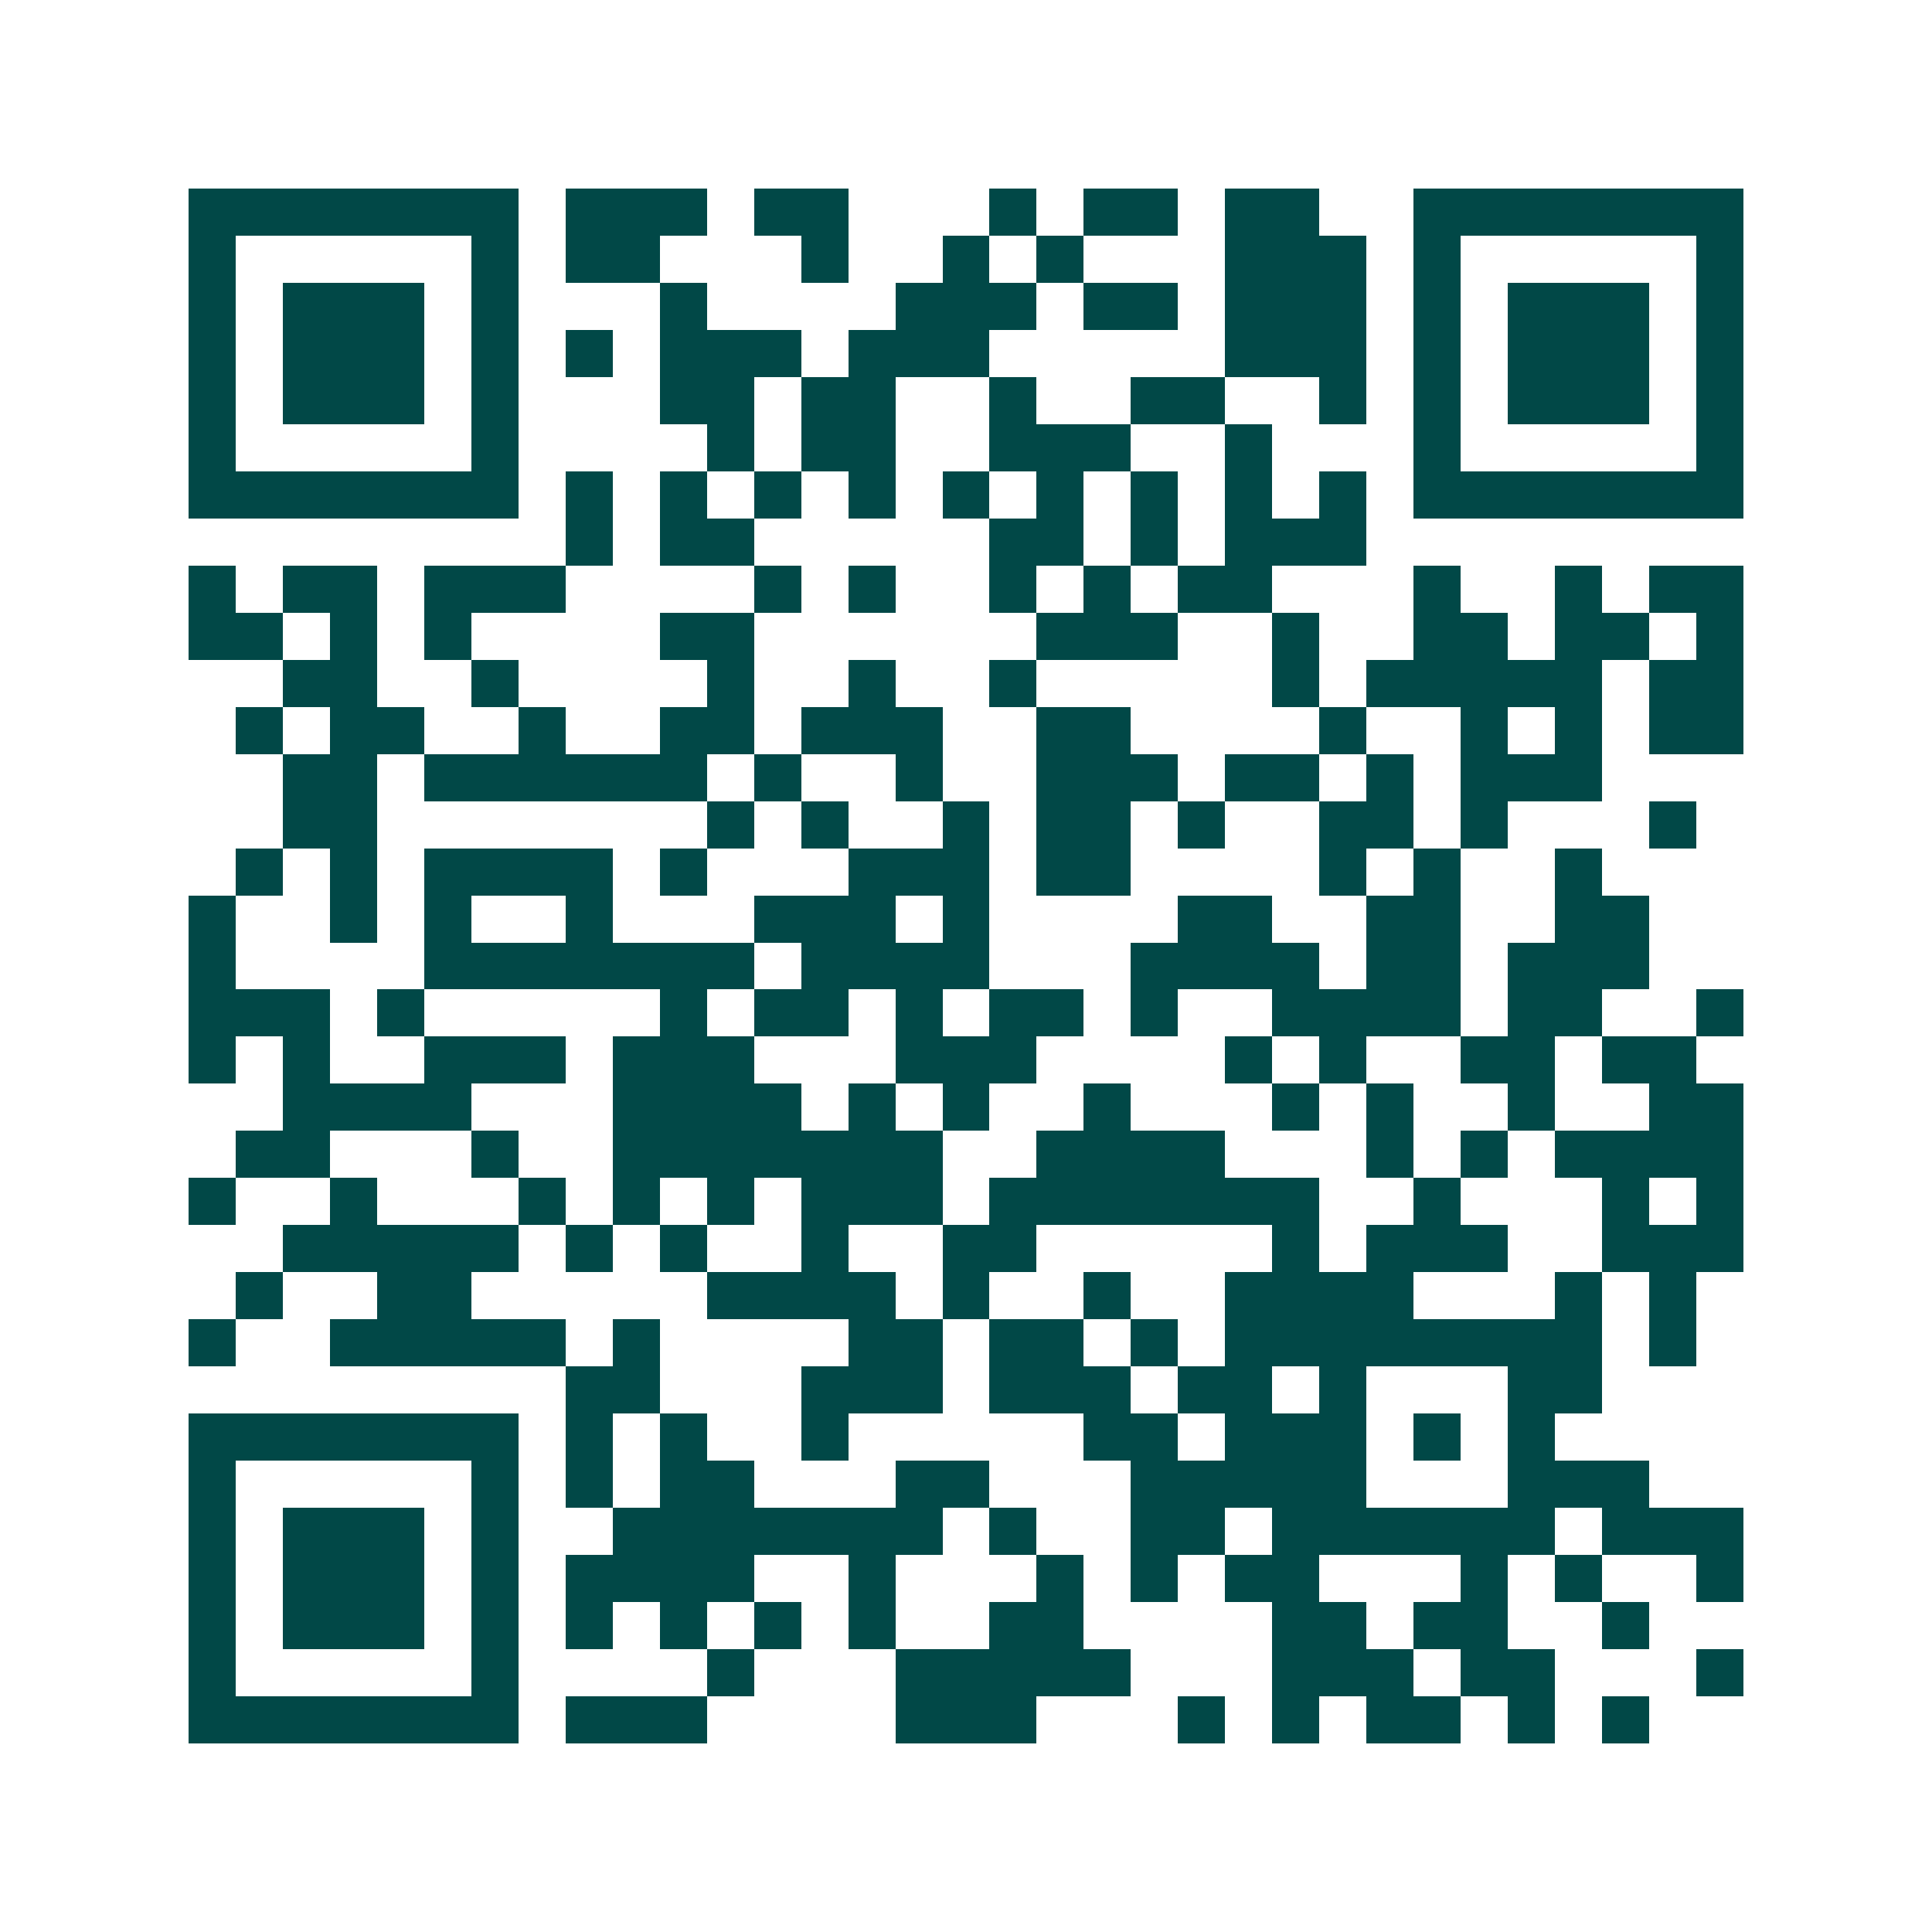 <svg xmlns="http://www.w3.org/2000/svg" width="200" height="200" viewBox="0 0 41 41" shape-rendering="crispEdges"><path fill="#ffffff" d="M0 0h41v41H0z"/><path stroke="#014847" d="M4 4.5h7m1 0h3m1 0h2m3 0h1m1 0h2m1 0h2m2 0h7M4 5.5h1m5 0h1m1 0h2m3 0h1m2 0h1m1 0h1m3 0h3m1 0h1m5 0h1M4 6.5h1m1 0h3m1 0h1m3 0h1m4 0h3m1 0h2m1 0h3m1 0h1m1 0h3m1 0h1M4 7.5h1m1 0h3m1 0h1m1 0h1m1 0h3m1 0h3m5 0h3m1 0h1m1 0h3m1 0h1M4 8.5h1m1 0h3m1 0h1m3 0h2m1 0h2m2 0h1m2 0h2m2 0h1m1 0h1m1 0h3m1 0h1M4 9.5h1m5 0h1m4 0h1m1 0h2m2 0h3m2 0h1m3 0h1m5 0h1M4 10.5h7m1 0h1m1 0h1m1 0h1m1 0h1m1 0h1m1 0h1m1 0h1m1 0h1m1 0h1m1 0h7M12 11.5h1m1 0h2m5 0h2m1 0h1m1 0h3M4 12.5h1m1 0h2m1 0h3m4 0h1m1 0h1m2 0h1m1 0h1m1 0h2m3 0h1m2 0h1m1 0h2M4 13.5h2m1 0h1m1 0h1m4 0h2m6 0h3m2 0h1m2 0h2m1 0h2m1 0h1M6 14.5h2m2 0h1m4 0h1m2 0h1m2 0h1m5 0h1m1 0h5m1 0h2M5 15.5h1m1 0h2m2 0h1m2 0h2m1 0h3m2 0h2m4 0h1m2 0h1m1 0h1m1 0h2M6 16.5h2m1 0h6m1 0h1m2 0h1m2 0h3m1 0h2m1 0h1m1 0h3M6 17.5h2m7 0h1m1 0h1m2 0h1m1 0h2m1 0h1m2 0h2m1 0h1m3 0h1M5 18.5h1m1 0h1m1 0h4m1 0h1m3 0h3m1 0h2m4 0h1m1 0h1m2 0h1M4 19.5h1m2 0h1m1 0h1m2 0h1m3 0h3m1 0h1m4 0h2m2 0h2m2 0h2M4 20.5h1m4 0h7m1 0h4m3 0h4m1 0h2m1 0h3M4 21.5h3m1 0h1m5 0h1m1 0h2m1 0h1m1 0h2m1 0h1m2 0h4m1 0h2m2 0h1M4 22.5h1m1 0h1m2 0h3m1 0h3m3 0h3m4 0h1m1 0h1m2 0h2m1 0h2M6 23.5h4m3 0h4m1 0h1m1 0h1m2 0h1m3 0h1m1 0h1m2 0h1m2 0h2M5 24.5h2m3 0h1m2 0h7m2 0h4m3 0h1m1 0h1m1 0h4M4 25.5h1m2 0h1m3 0h1m1 0h1m1 0h1m1 0h3m1 0h7m2 0h1m3 0h1m1 0h1M6 26.5h5m1 0h1m1 0h1m2 0h1m2 0h2m5 0h1m1 0h3m2 0h3M5 27.5h1m2 0h2m5 0h4m1 0h1m2 0h1m2 0h4m3 0h1m1 0h1M4 28.5h1m2 0h5m1 0h1m4 0h2m1 0h2m1 0h1m1 0h8m1 0h1M12 29.5h2m3 0h3m1 0h3m1 0h2m1 0h1m3 0h2M4 30.5h7m1 0h1m1 0h1m2 0h1m5 0h2m1 0h3m1 0h1m1 0h1M4 31.5h1m5 0h1m1 0h1m1 0h2m3 0h2m3 0h5m3 0h3M4 32.5h1m1 0h3m1 0h1m2 0h7m1 0h1m2 0h2m1 0h6m1 0h3M4 33.5h1m1 0h3m1 0h1m1 0h4m2 0h1m3 0h1m1 0h1m1 0h2m3 0h1m1 0h1m2 0h1M4 34.5h1m1 0h3m1 0h1m1 0h1m1 0h1m1 0h1m1 0h1m2 0h2m4 0h2m1 0h2m2 0h1M4 35.5h1m5 0h1m4 0h1m3 0h5m3 0h3m1 0h2m3 0h1M4 36.5h7m1 0h3m4 0h3m3 0h1m1 0h1m1 0h2m1 0h1m1 0h1"/></svg>
